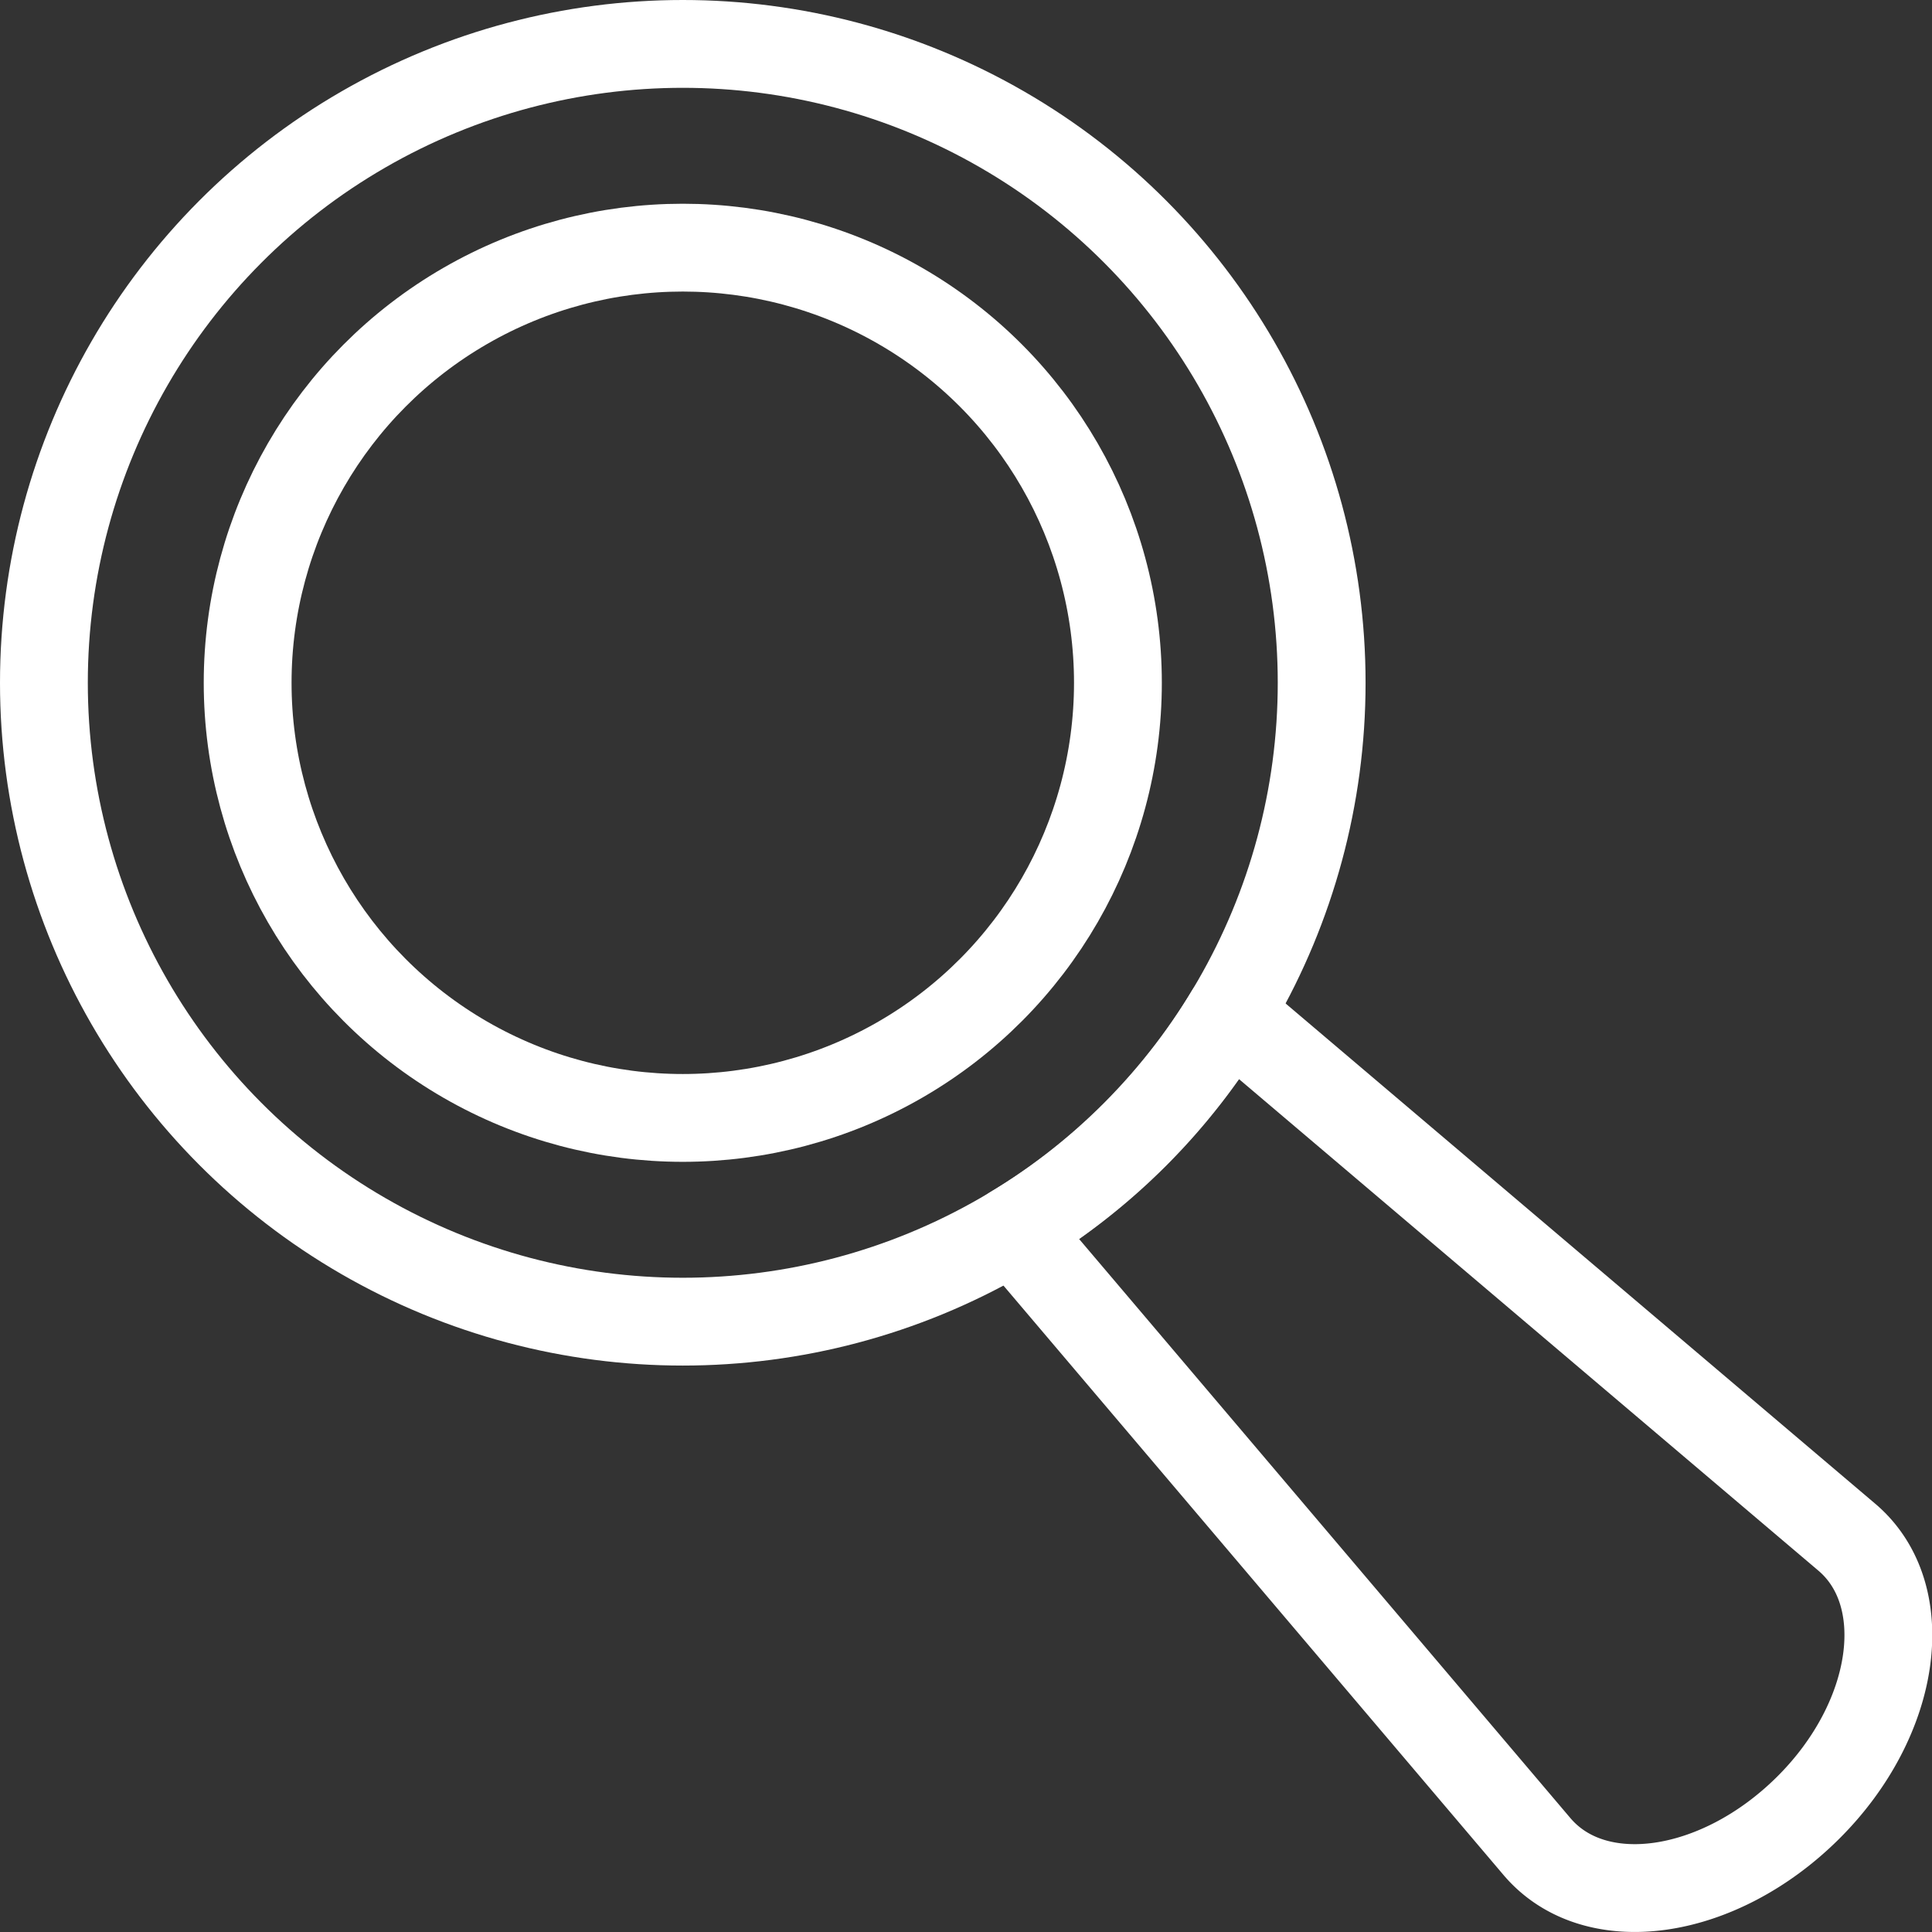 <svg xmlns="http://www.w3.org/2000/svg" viewBox="0 0 44 44"><rect x="0" y="0" width="44" height="44" fill="#333333" stroke="none"/><defs><style>.cls-1{fill:none;stroke:#fff;stroke-linecap:round;stroke-linejoin:round;stroke-width:2px;}</style></defs><g id="Vrstva_2" data-name="Vrstva 2"><g id="Vrstva_1-2" data-name="Vrstva 1"><path class="cls-1" d="M42.05,35,28,23.08A14.19,14.19,0,0,1,23.08,28L35,42.05c1.32,1.56,4.14,1.15,6.18-.88S43.61,36.31,42.05,35Z"/><circle class="cls-1" cx="15.55" cy="15.55" r="9.91"/><circle class="cls-1" cx="15.55" cy="15.55" r="14.55"/></g></g></svg>